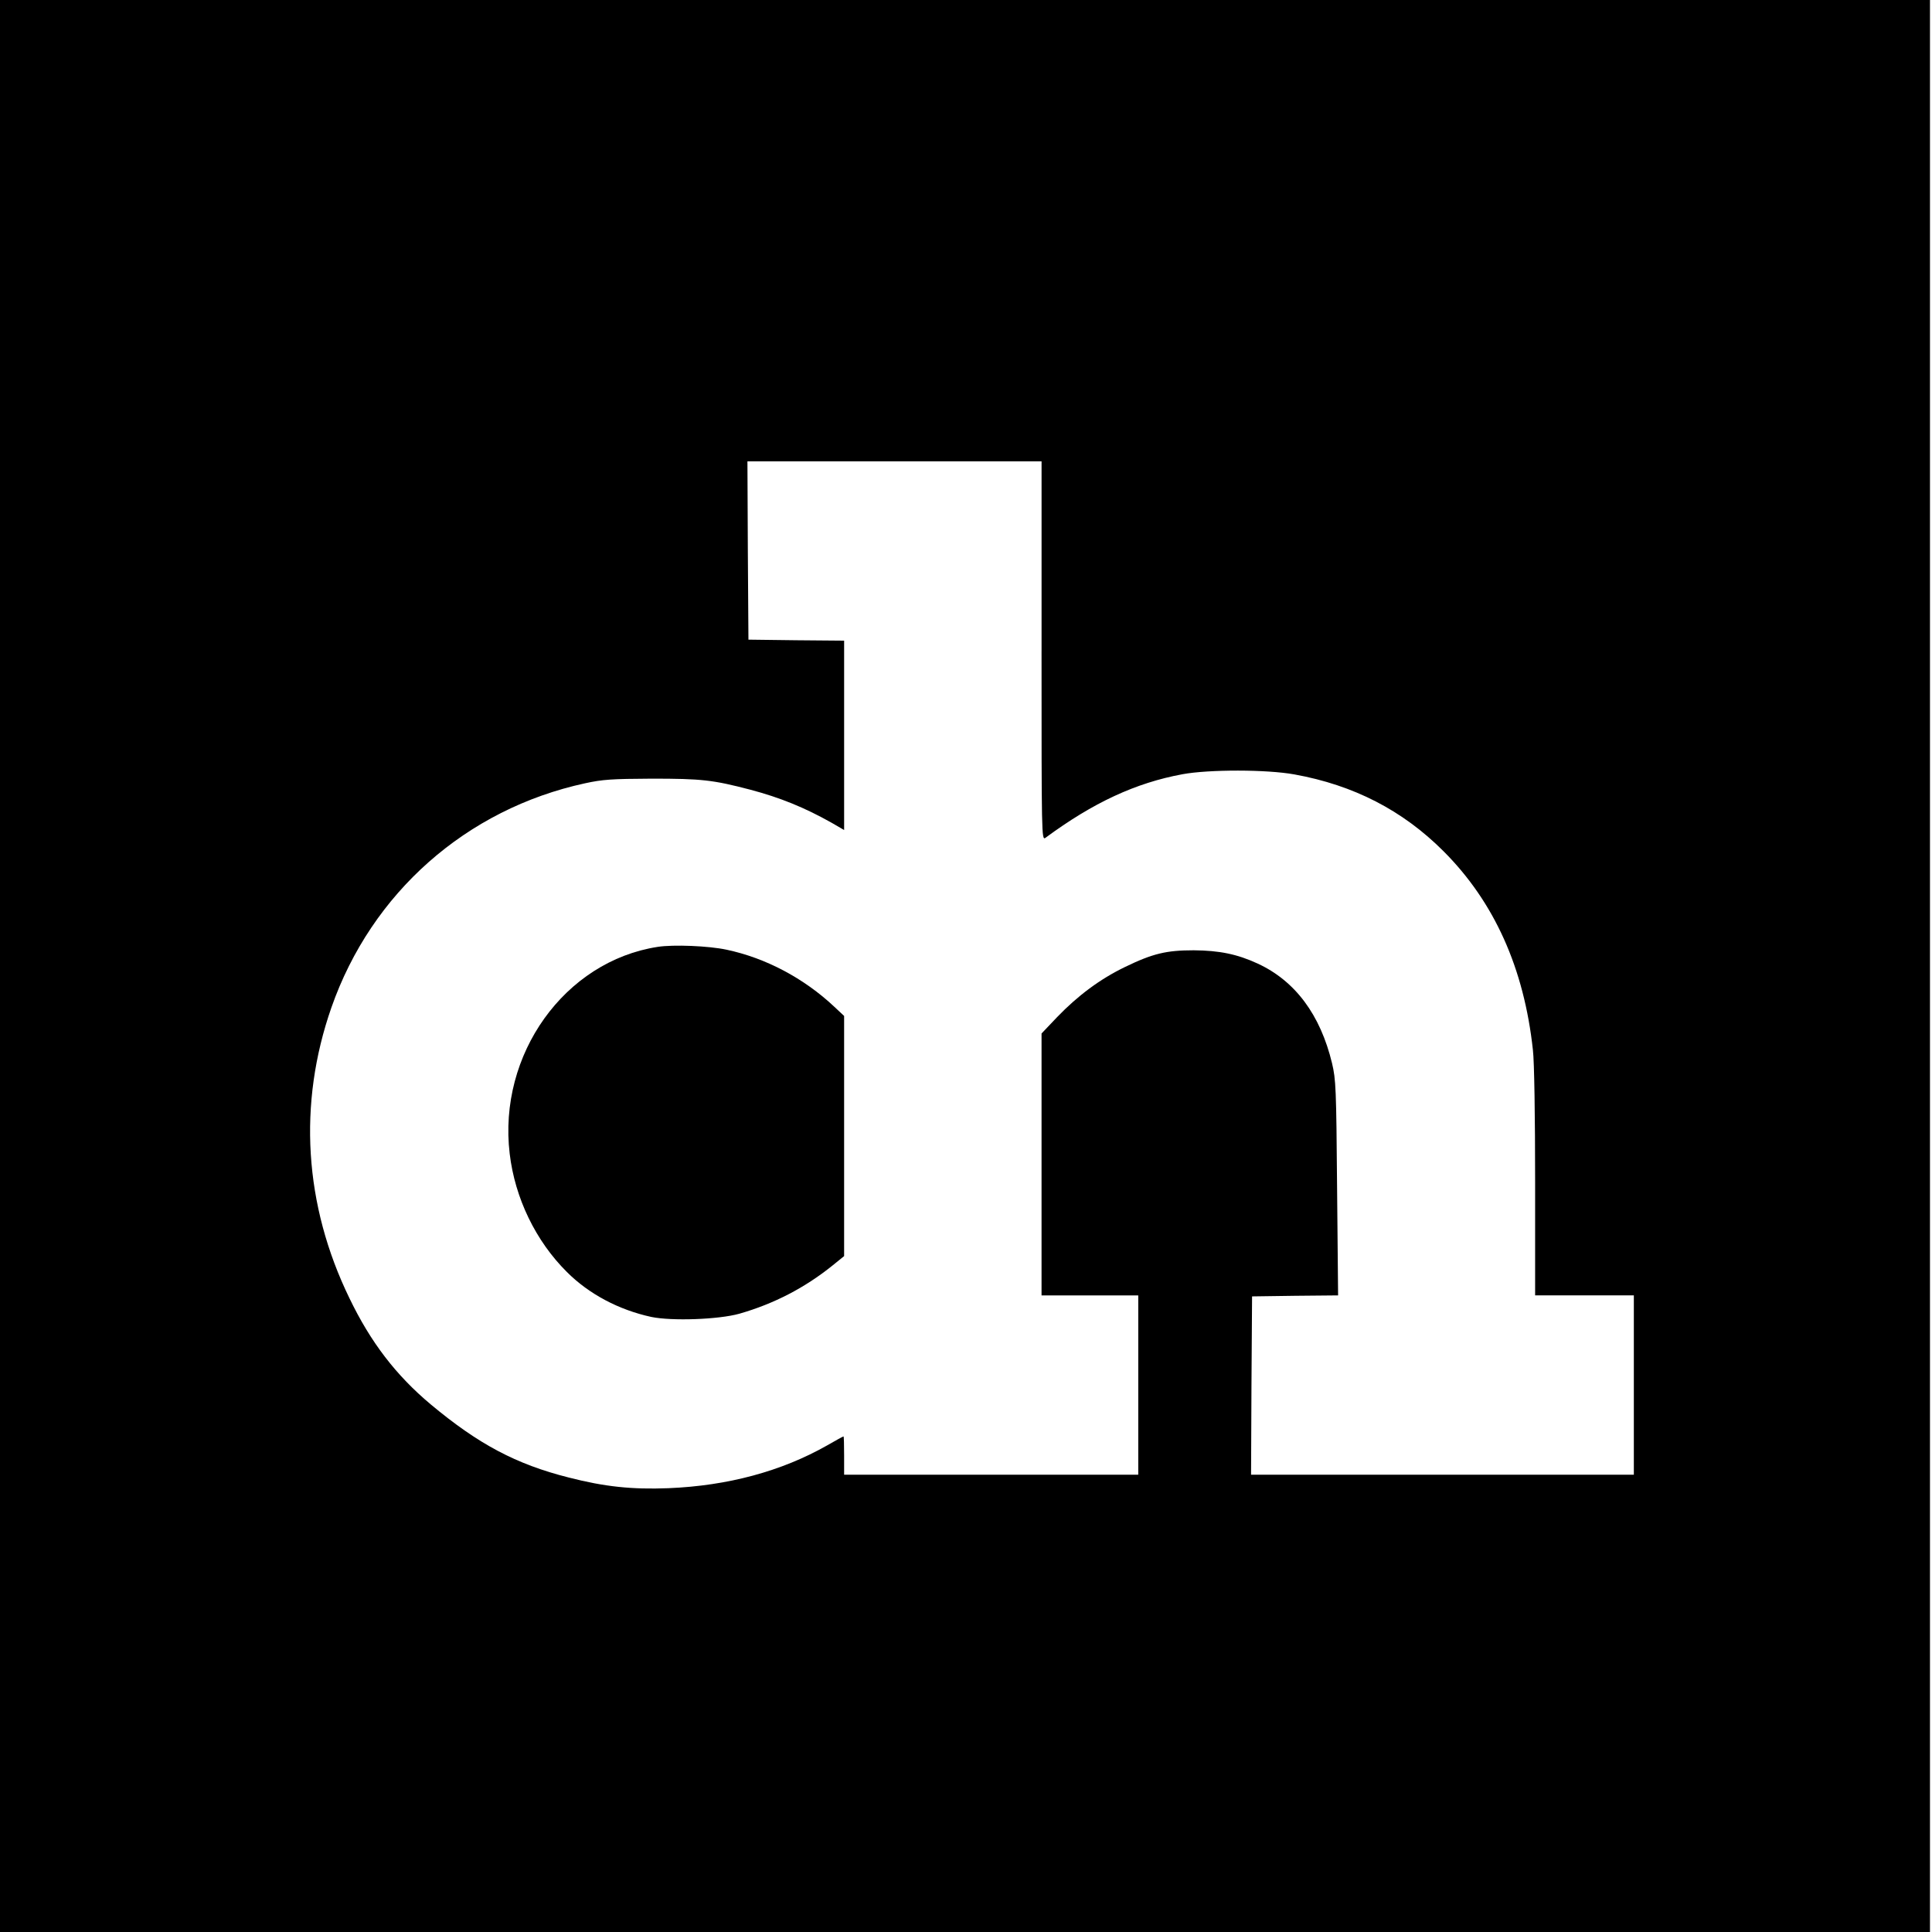 <?xml version="1.0" standalone="no"?>
<!DOCTYPE svg PUBLIC "-//W3C//DTD SVG 20010904//EN"
 "http://www.w3.org/TR/2001/REC-SVG-20010904/DTD/svg10.dtd">
<svg version="1.0" xmlns="http://www.w3.org/2000/svg"
 width="959pt" height="959pt" viewBox="0 0 959 959"
 preserveAspectRatio="xMidYMid meet">
<g transform="translate(0,959) scale(0.1,-0.1)"
fill="#000000" stroke="none">
<path d="M0 4795 l0 -4795 4790 0 4790 0 0 4795 0 4795 -4790 0 -4790 0 0
-4795z m5170 1564 c0 -917 0 -941 19 -928 237 175 448 273 681 316 131 24 417
24 555 -1 294 -53 537 -178 740 -381 252 -252 400 -580 444 -987 7 -57 11
-331 11 -658 l0 -560 245 0 245 0 0 -445 0 -445 -950 0 -950 0 2 443 3 442
213 3 214 2 -5 533 c-4 497 -6 538 -25 619 -58 241 -183 409 -369 495 -102 47
-190 65 -318 66 -135 0 -203 -16 -341 -83 -124 -60 -234 -142 -337 -249 l-77
-81 0 -650 0 -650 240 0 240 0 0 -445 0 -445 -730 0 -730 0 0 95 c0 52 -1 95
-3 95 -2 0 -39 -20 -82 -45 -226 -128 -492 -200 -787 -212 -181 -7 -316 7
-495 53 -262 66 -449 166 -685 363 -172 144 -298 308 -403 526 -226 464 -257
966 -90 1444 199 569 669 985 1259 1113 87 19 132 22 331 23 247 0 303 -6 490
-55 147 -39 268 -88 403 -164 l62 -36 0 470 0 470 -237 2 -238 3 -3 443 -2
442 730 0 730 0 0 -941z"/>
<path d="M3265 4890 c-462 -71 -794 -534 -735 -1027 26 -220 129 -433 284
-587 110 -110 258 -188 419 -223 102 -21 333 -13 437 16 171 49 324 128 462
239 l58 47 0 596 0 596 -48 45 c-152 143 -342 243 -536 284 -89 19 -263 26
-341 14z"/>
</g>
</svg>
